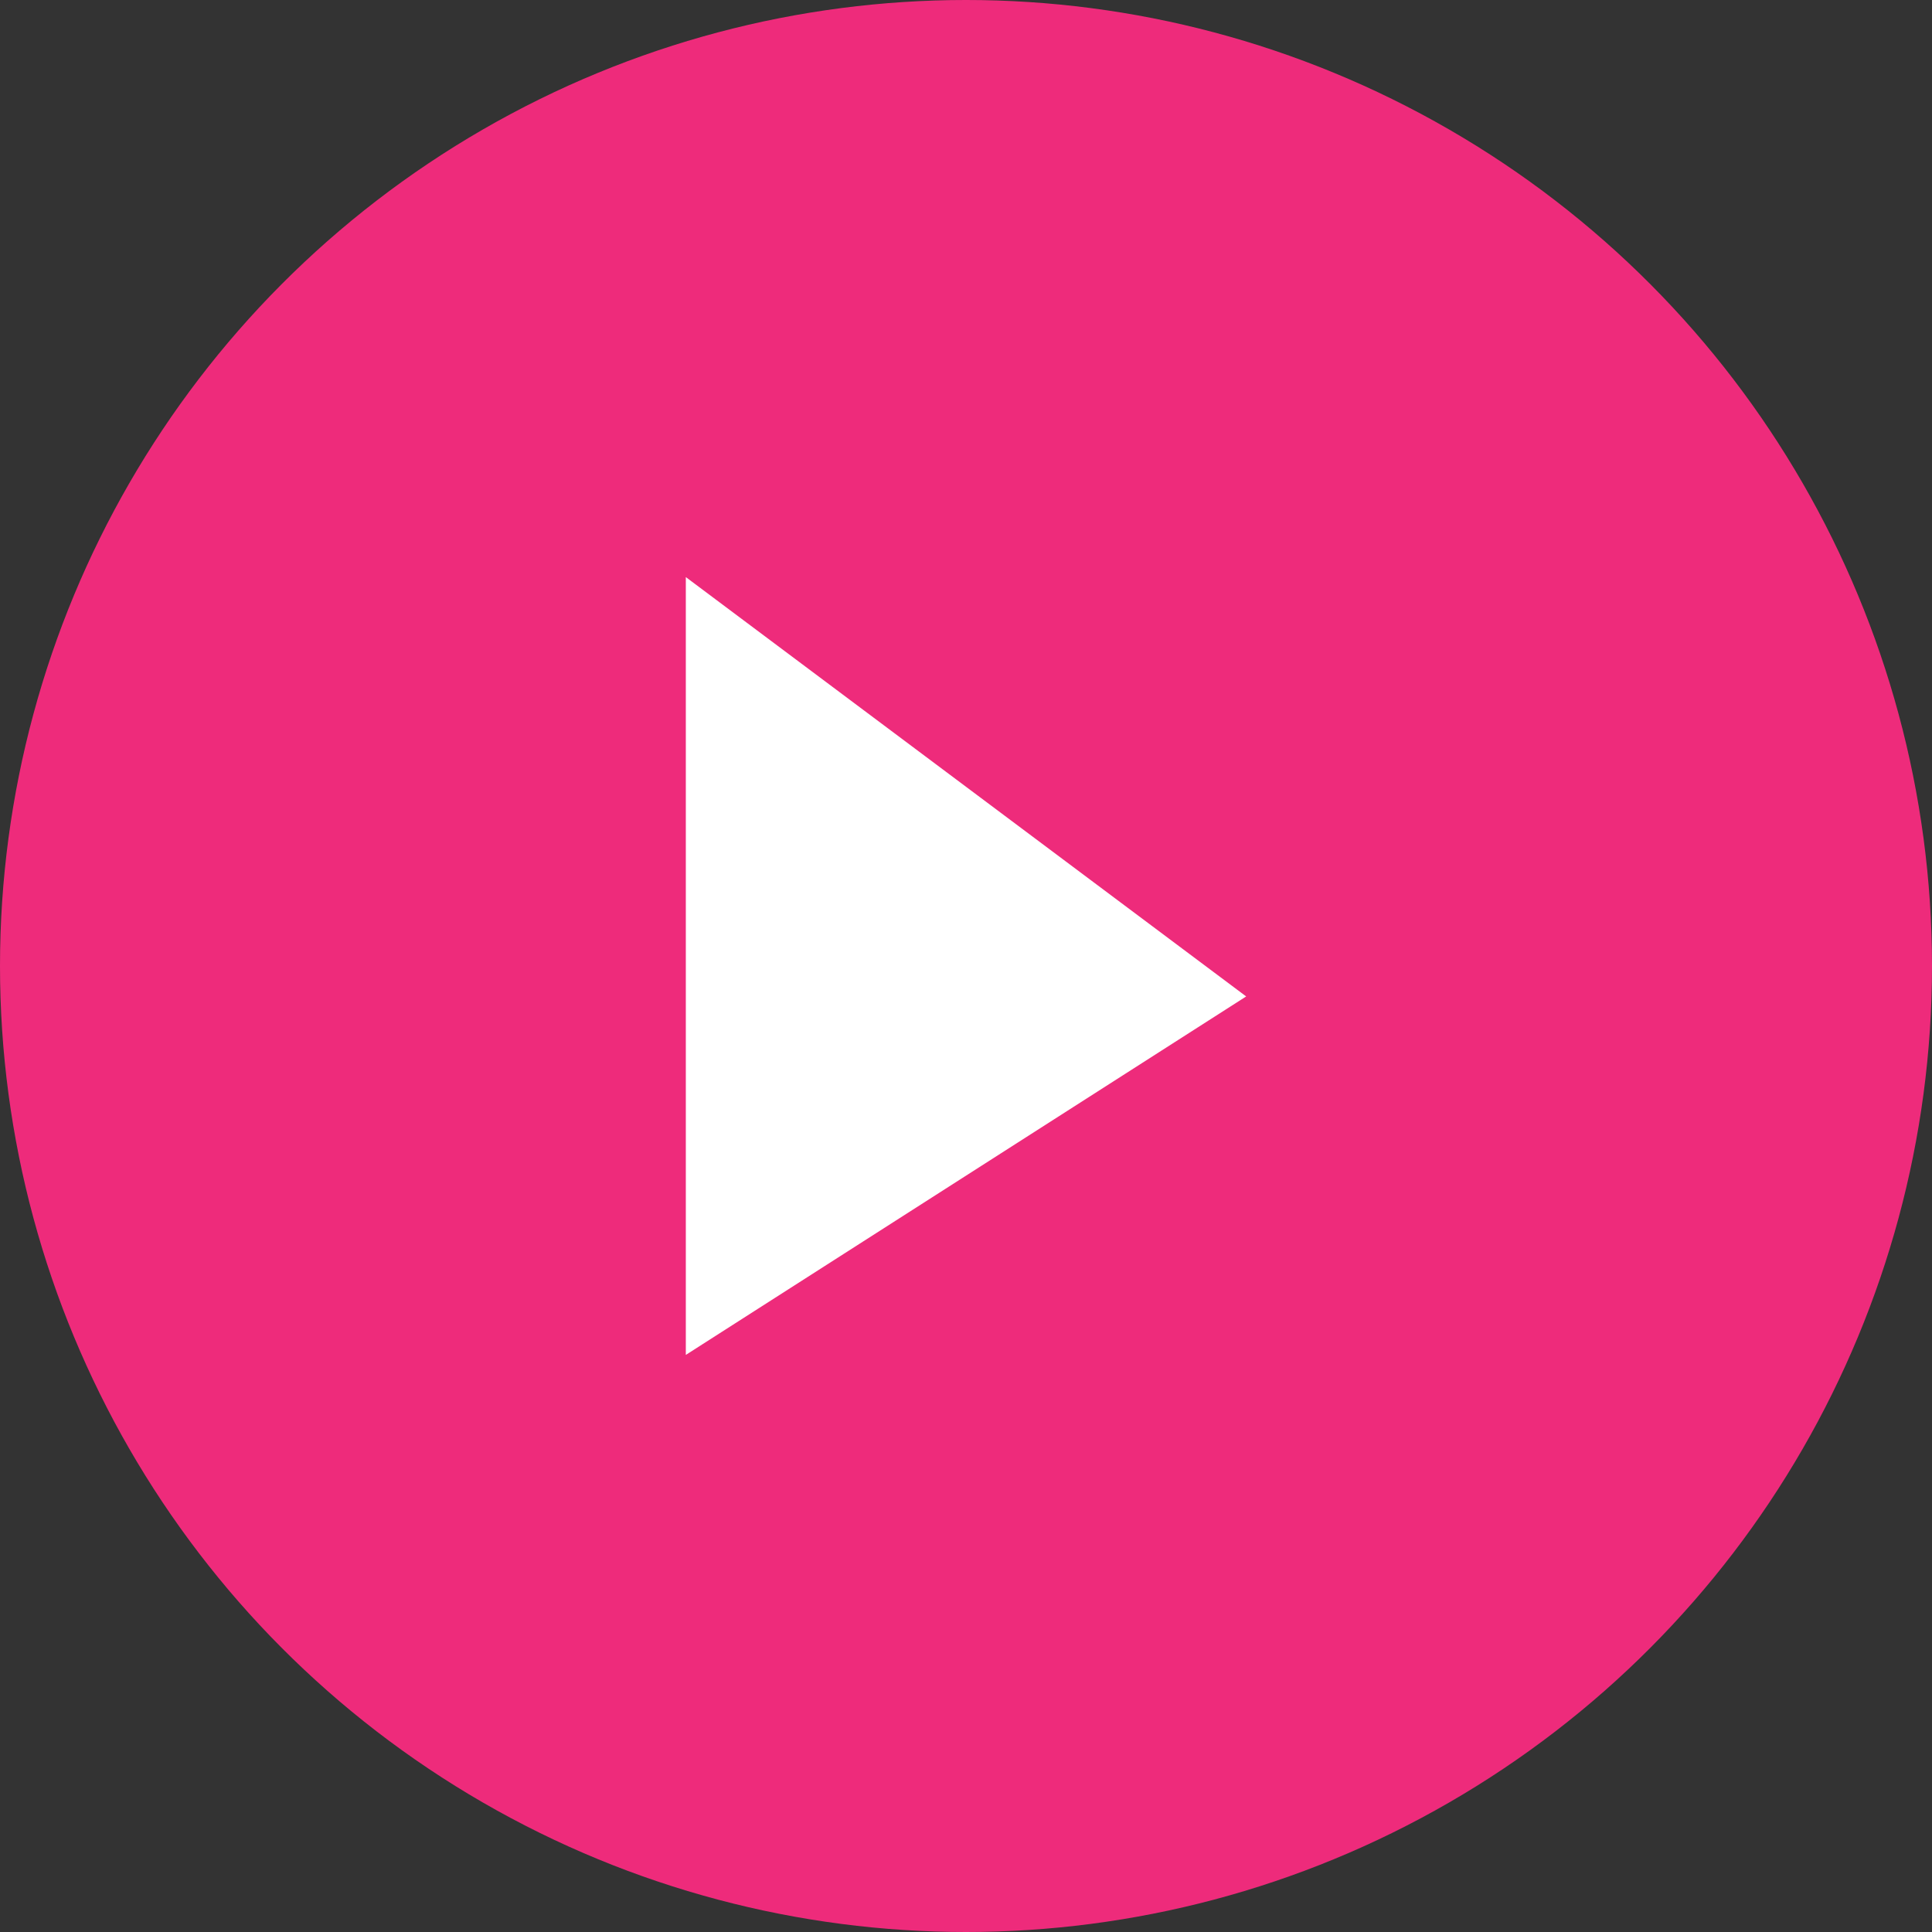 <svg width="231" height="231" viewBox="0 0 231 231" fill="none" xmlns="http://www.w3.org/2000/svg">
<rect x="0" y="0" width="231" height="231" fill="#333333" stroke="none"/>
<g style="mix-blend-mode:multiply">
<circle cx="115.5" cy="115.5" r="115.5" fill="#EE2B7B"/>
</g>
<path d="M82 162V69L149 119.139L82 162Z" fill="white"/>
</svg>
